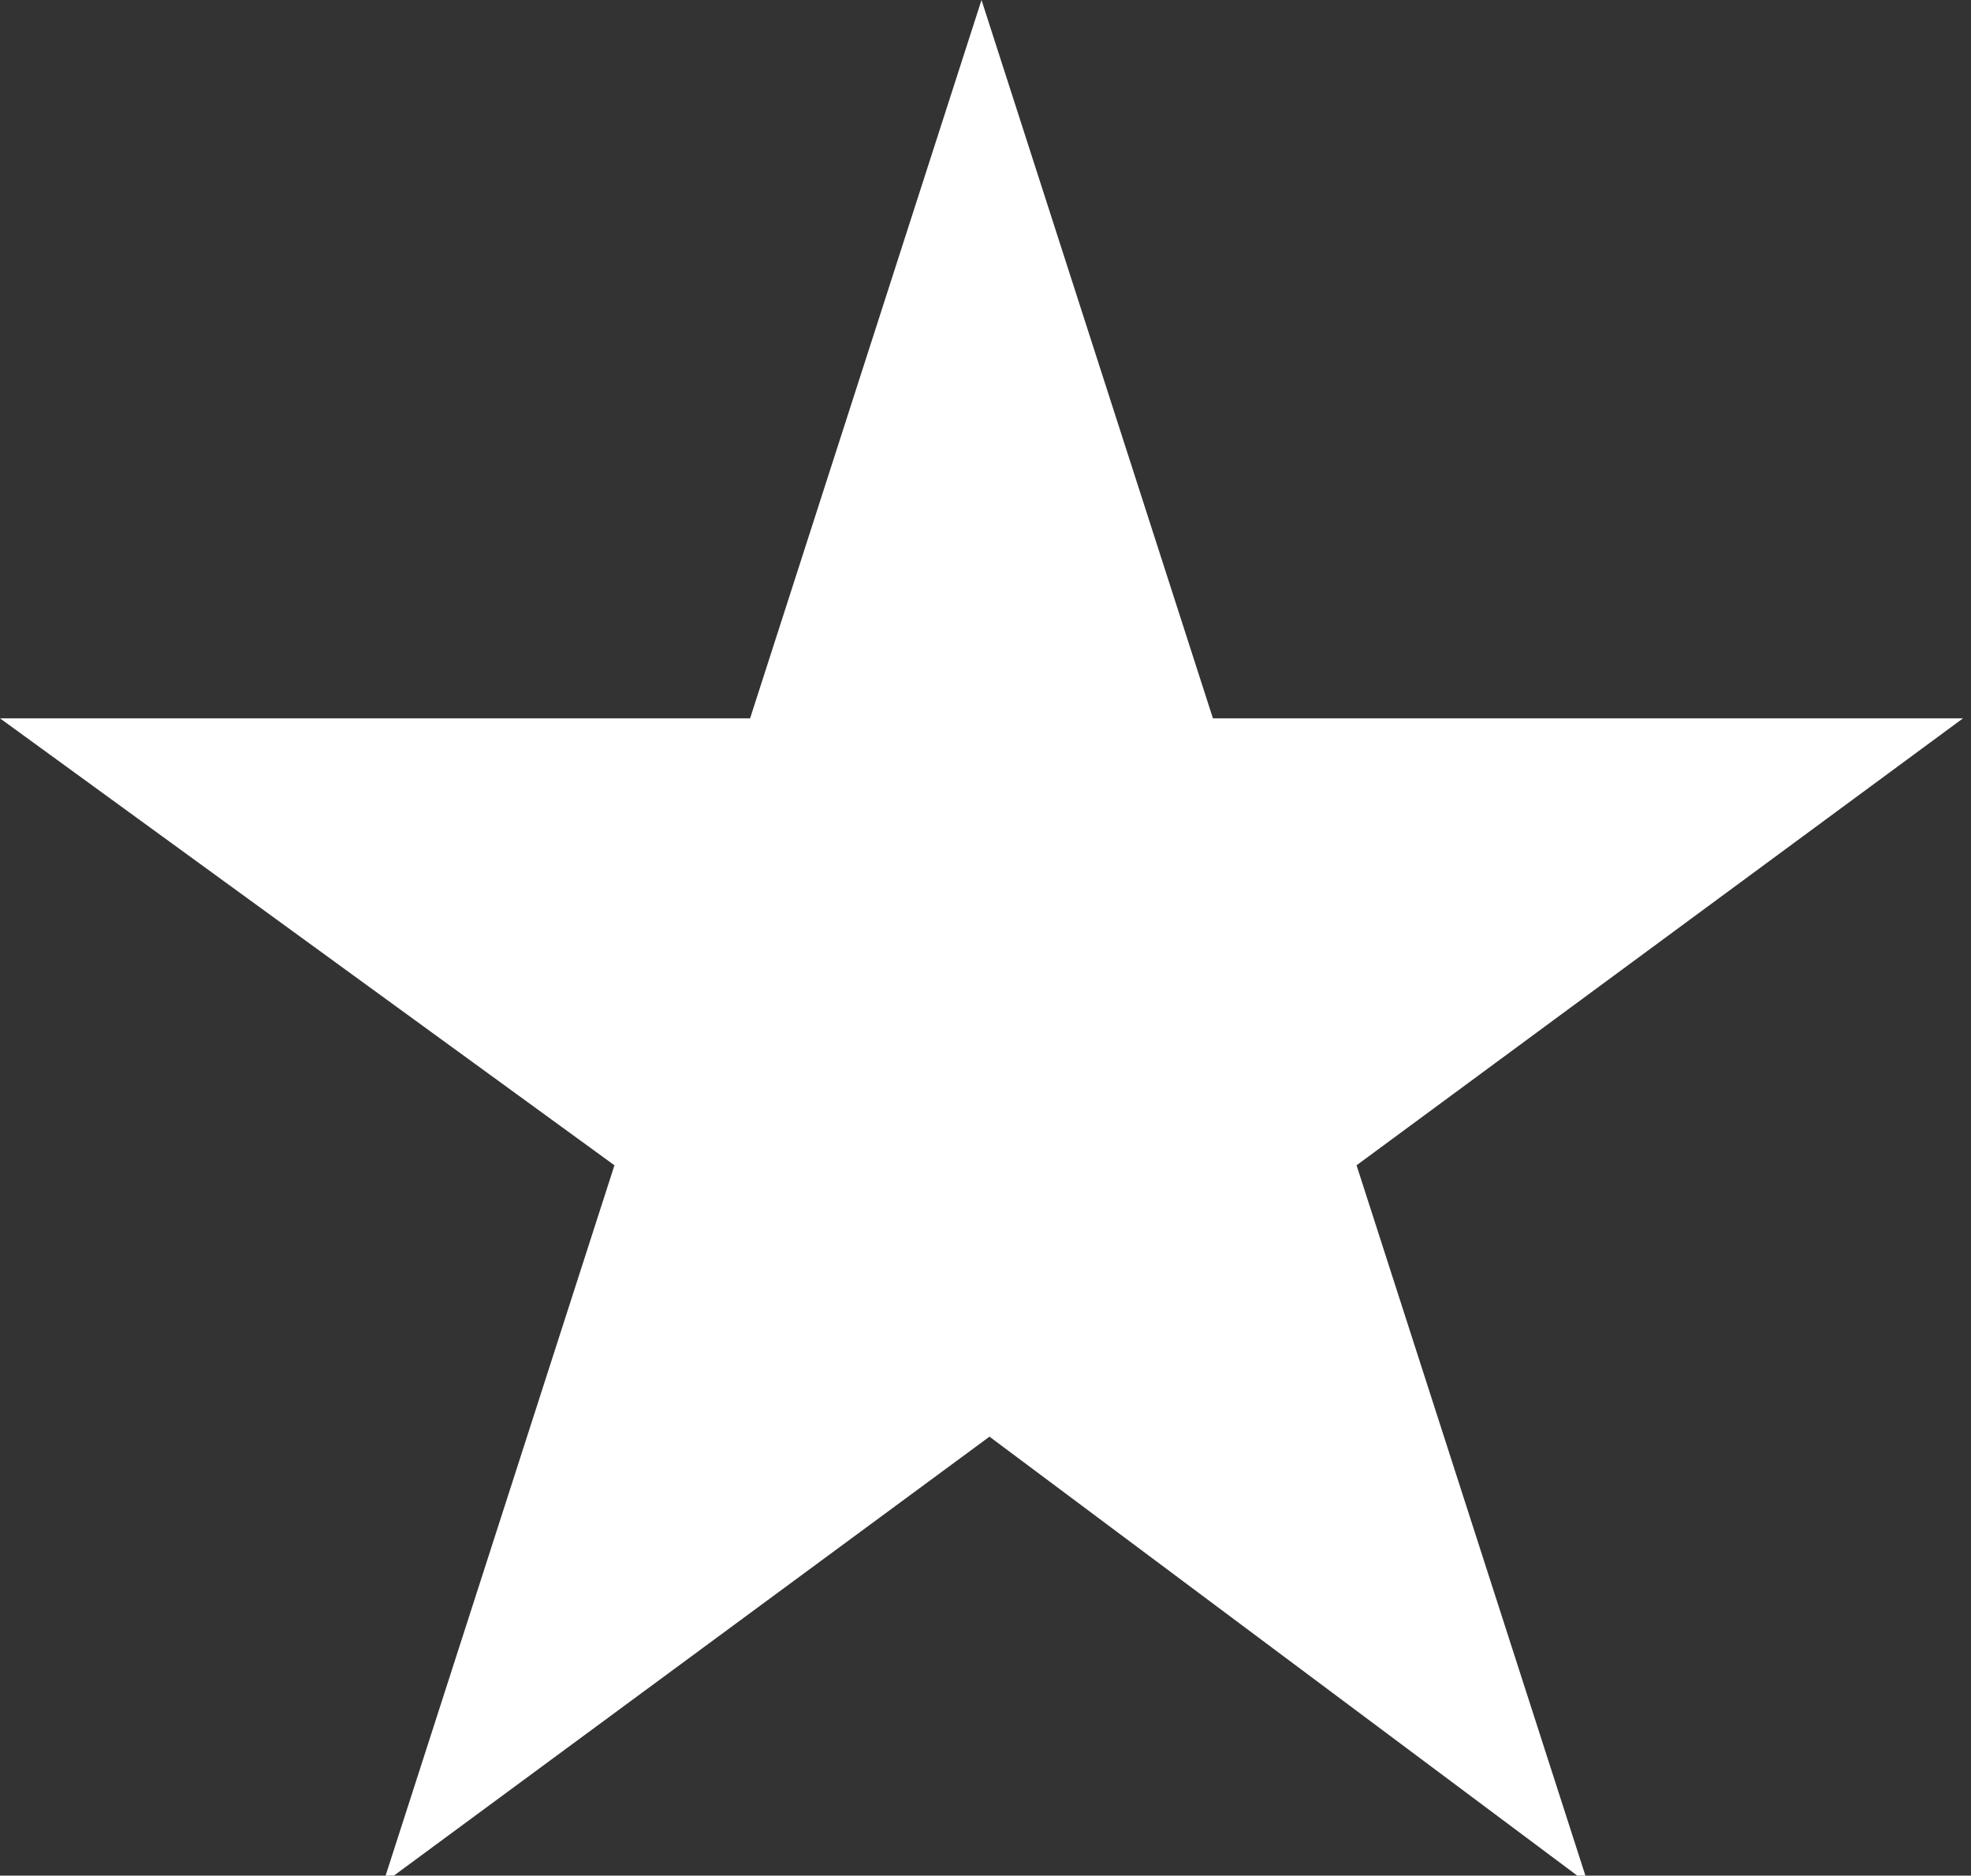 <?xml version="1.0" encoding="utf-8"?>
<!-- Generator: Adobe Illustrator 18.1.1, SVG Export Plug-In . SVG Version: 6.00 Build 0)  -->
<svg version="1.1" id="Layer_1" xmlns="http://www.w3.org/2000/svg" xmlns:xlink="http://www.w3.org/1999/xlink" x="0px" y="0px"
	 viewBox="0 0 24.7 23.5" enable-background="new 0 0 24.7 23.5" xml:space="preserve">
<rect x="0" y="0" width="24.7" height="23.5" fill="#333333" stroke="none"/>
<g>
	<path fill="#FFFFFF" d="M0,9h9.4l2.9-9l2.9,9h9.4l-7.6,5.6l2.9,9L12.4,18l-7.6,5.6l2.9-9L0,9z"/>
</g>
</svg>
